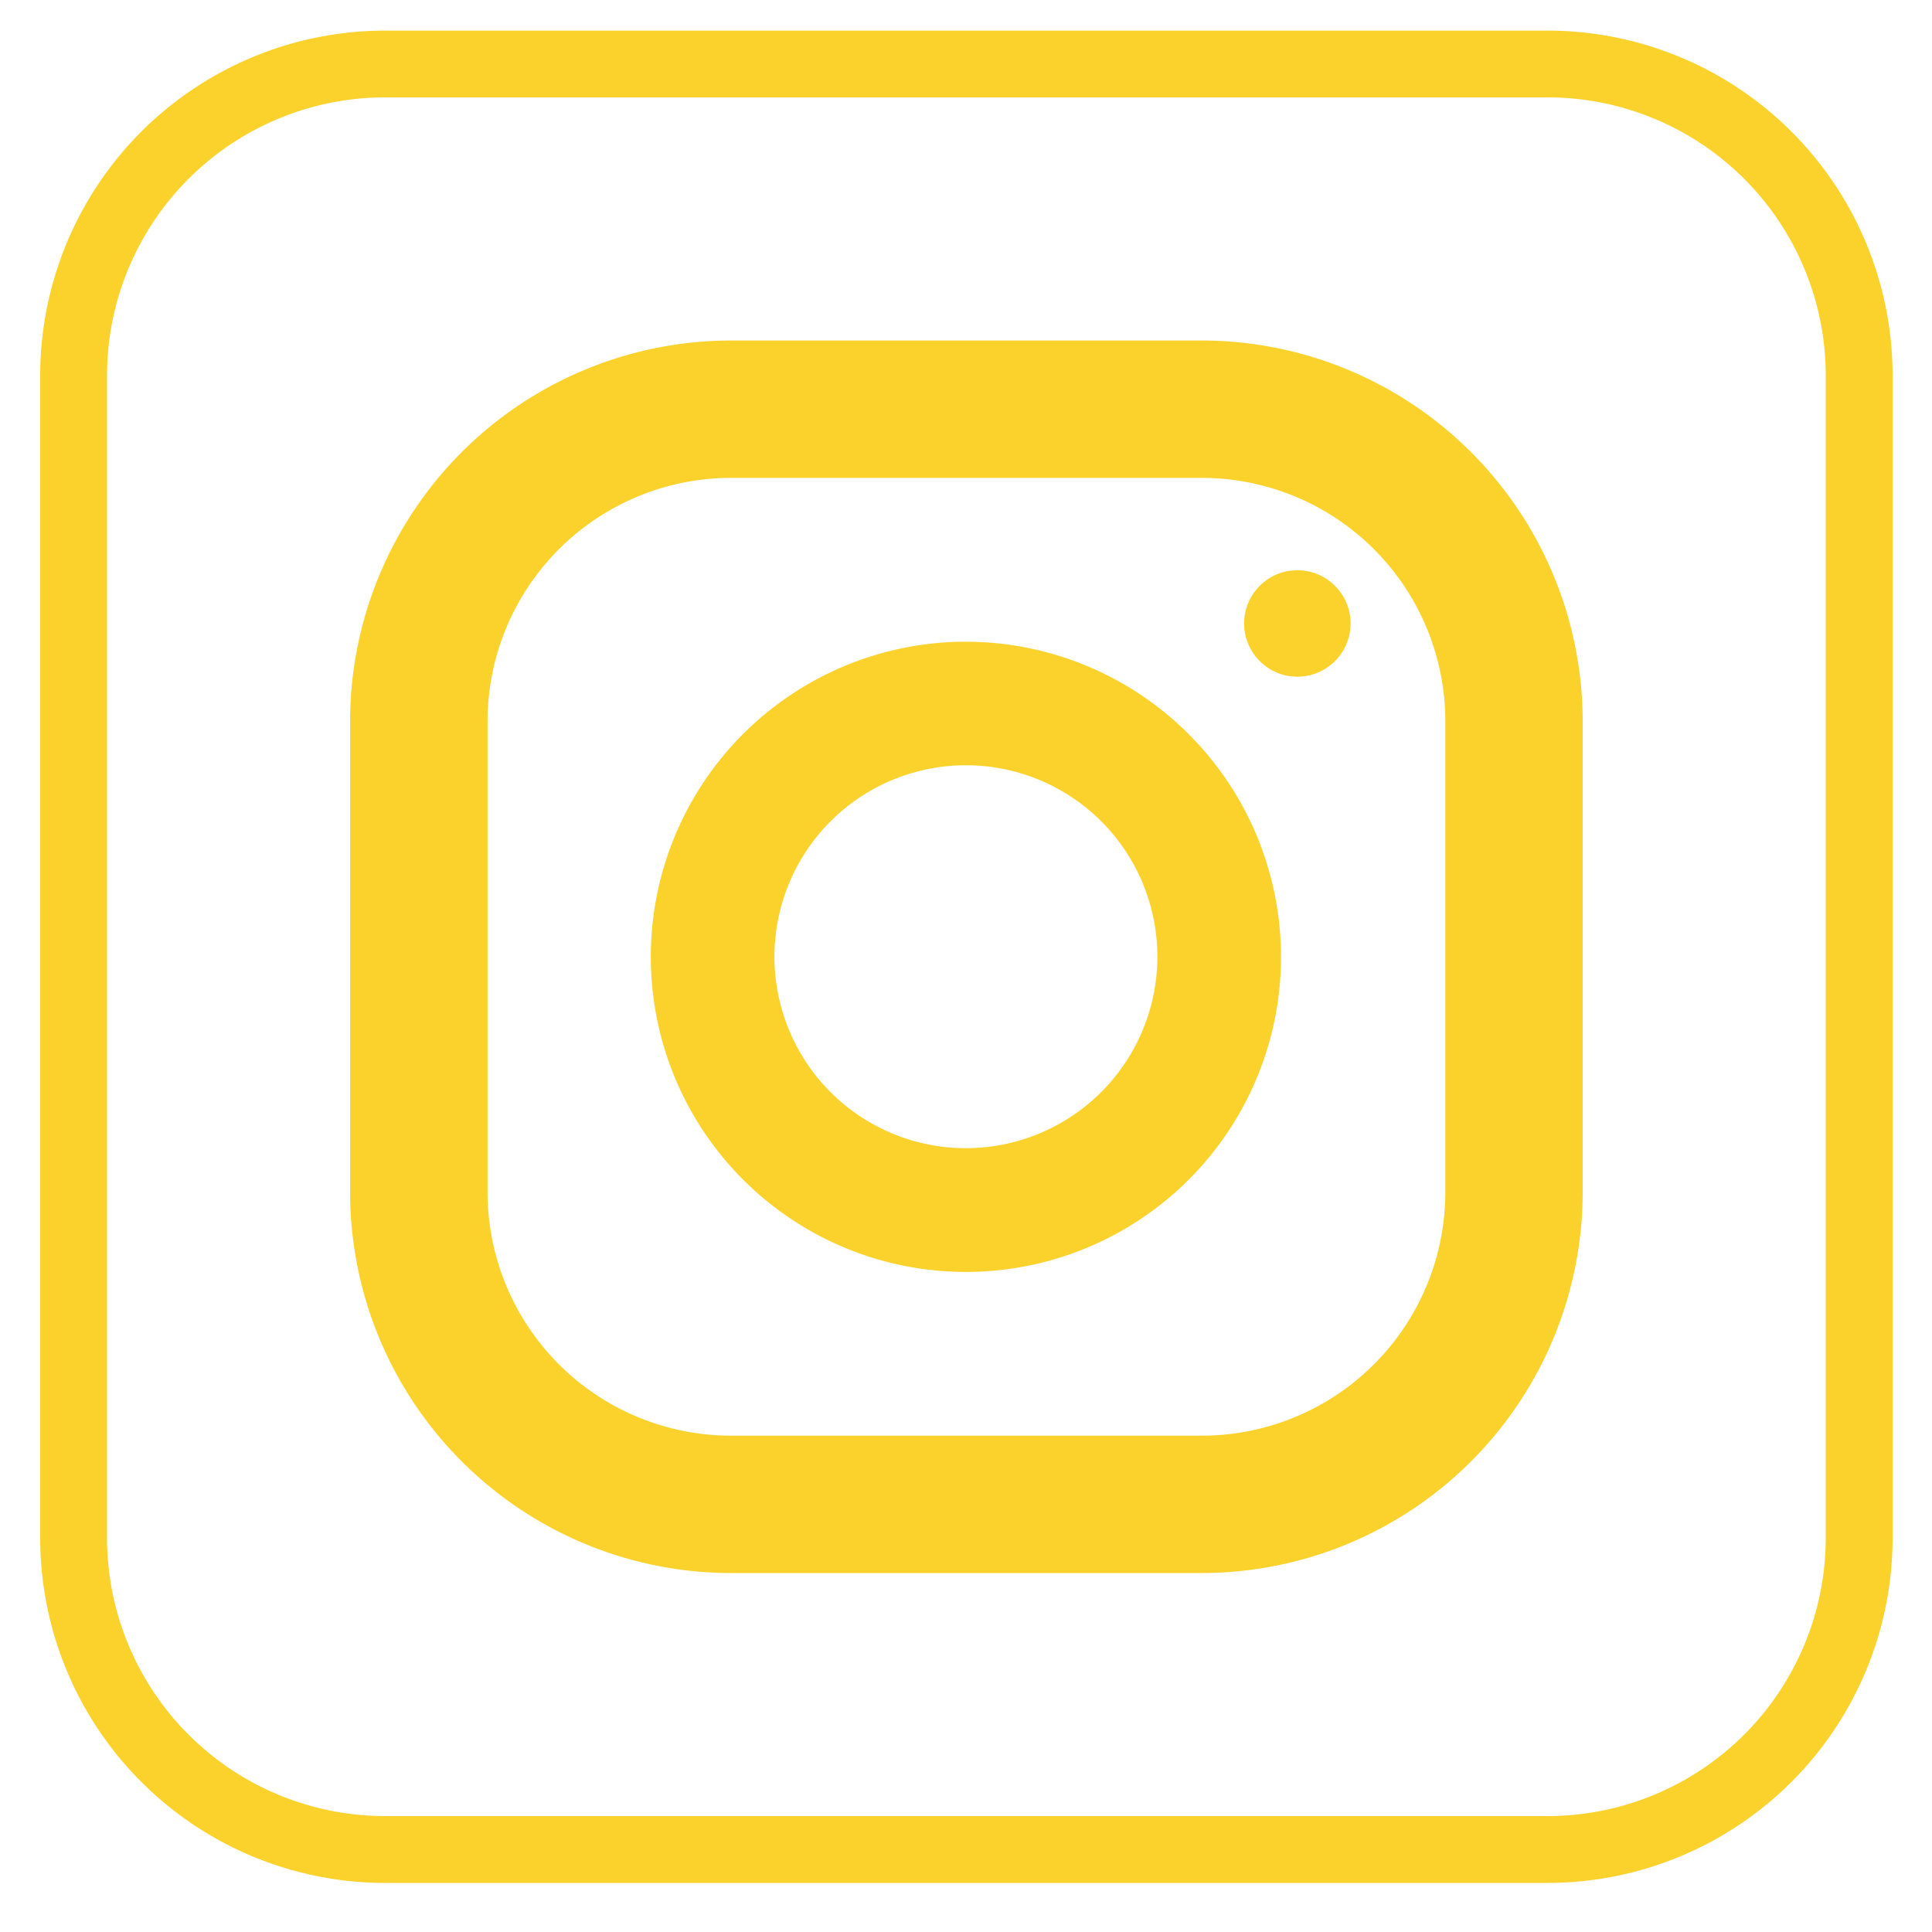 <svg id="Layer_1" data-name="Layer 1" xmlns="http://www.w3.org/2000/svg" viewBox="0 0 200 200"><defs><style>.cls-1{fill:#fbd22c;}</style></defs><path class="cls-1" d="M160.24,194.92H39.85A35.72,35.72,0,0,1,4.16,159.24V38.85A35.72,35.72,0,0,1,39.85,3.17H160.24a35.72,35.72,0,0,1,35.68,35.68V159.24A35.72,35.72,0,0,1,160.24,194.92ZM39.85,10.08A28.8,28.8,0,0,0,11.08,38.85V159.24A28.8,28.8,0,0,0,39.85,188H160.24A28.81,28.81,0,0,0,189,159.24V38.85a28.81,28.81,0,0,0-28.77-28.77Z"/><path class="cls-1" d="M124.42,35.25H75.66A39.46,39.46,0,0,0,36.24,74.66v48.77a39.46,39.46,0,0,0,39.42,39.41h48.76a39.46,39.46,0,0,0,39.42-39.41V74.66A39.46,39.46,0,0,0,124.42,35.25Zm25.2,88.18a25.22,25.22,0,0,1-25.2,25.19H75.66a25.22,25.22,0,0,1-25.19-25.19V74.66A25.22,25.22,0,0,1,75.66,49.47h48.76a25.22,25.22,0,0,1,25.2,25.19Z"/><path class="cls-1" d="M100,66.43a32.62,32.62,0,1,0,32.61,32.62A32.65,32.65,0,0,0,100,66.43Zm0,52.43a19.82,19.82,0,1,1,19.81-19.81A19.84,19.84,0,0,1,100,118.86Z"/><circle class="cls-1" cx="134.3" cy="64.54" r="5.51"/></svg>